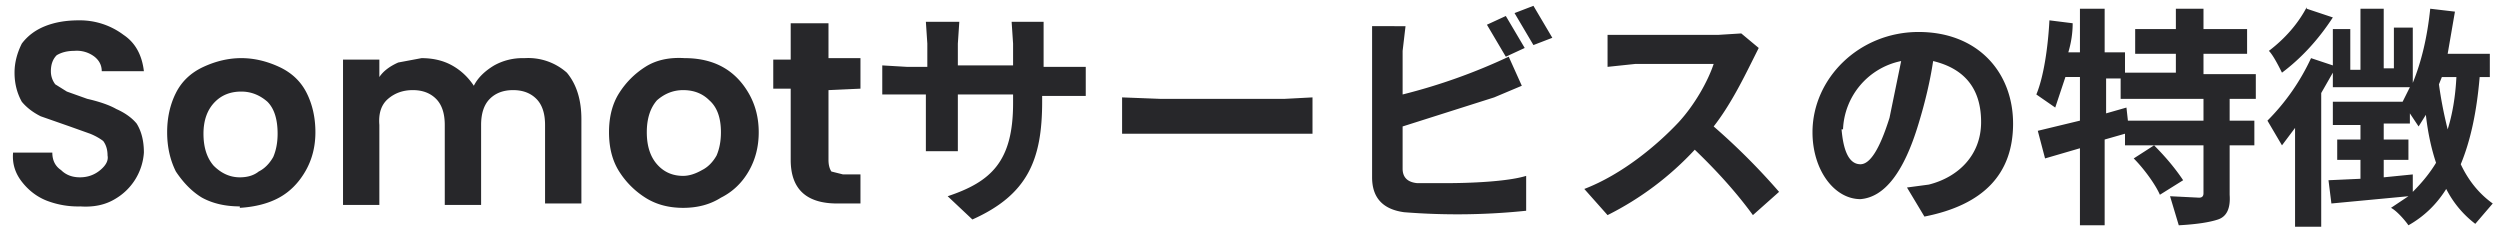 <svg xmlns="http://www.w3.org/2000/svg" fill="none" viewBox="0 0 172 16"><path fill="#27272a" d="M5.6 14.2a6 6 0 0 1-2.4-.4q-1-.4-1.7-1.3t-.6-2h2.7q0 .8.6 1.2.5.5 1.3.5t1.4-.5.5-1q0-.6-.3-1-.4-.3-.9-.5l-1.4-.5-2-.7Q2 7.6 1.5 7 1 6.1 1 5q0-1 .5-2 .6-.8 1.6-1.2t2.3-.4a5 5 0 0 1 3.1 1q1.2.8 1.4 2.5H7q0-.6-.5-1a2 2 0 0 0-1.4-.4q-.7 0-1.2.3-.4.4-.4 1.1 0 .5.3.9l.8.5 1.4.5q1.3.3 2 .7.9.4 1.4 1 .5.8.5 2a4 4 0 0 1-2 3.2q-1 .6-2.4.5m11 0q-1.5 0-2.6-.6-1-.6-1.8-1.8-.6-1.2-.6-2.7t.6-2.7 1.9-1.8 2.6-.6 2.6.6 1.9 1.8.6 2.7-.7 2.7-1.8 1.8-2.7.7m0-2.1q.8 0 1.3-.4.6-.3 1-1 .3-.7.3-1.6 0-1.5-.7-2.2-.8-.7-1.8-.7-1.1 0-1.8.7-.8.8-.8 2.2t.7 2.2q.8.8 1.8.8M36.1 4A4 4 0 0 1 39 5q1 1.2 1 3.2V14h-2.5V8.6q0-1.2-.6-1.8t-1.6-.6-1.6.6-.6 1.8v5.5h-2.5V8.6q0-1.2-.6-1.8t-1.6-.6-1.7.6-.6 1.8v5.5h-2.5v-10h2.5v1.2q.4-.6 1.3-1L29 4q1.2 0 2.1.5t1.5 1.4q.4-.8 1.4-1.4a4 4 0 0 1 2-.5M47 14.3q-1.5 0-2.6-.7t-1.8-1.8-.7-2.7.7-2.7 1.8-1.8 2.7-.6q1.5 0 2.6.6t1.8 1.8.7 2.7-.7 2.7-1.9 1.8q-1.1.7-2.6.7m0-2.2q.6 0 1.3-.4.6-.3 1-1 .3-.7.3-1.6 0-1.5-.8-2.2-.7-.7-1.8-.7-1 0-1.8.7-.7.8-.7 2.2t.7 2.2 1.8.8m10-5.9V11q0 .5.2.8l.8.2h1.2V14h-1.6q-3.2 0-3.2-3V6.1h-1.2v-2h1.2V1.6H57V4h2.2v2.1zm14.7.8c0 4-1 6.4-4.8 8.1l-1.7-1.6c3-1 4.5-2.4 4.5-6.4v-.6h-3.8v3.9h-2.2V6.5h-3V4.5l1.7.1h1.4V3l-.1-1.5H66L65.9 3v1.5h3.8V3l-.1-1.5h2.2v3.1h2.9v2h-3zm5.5-.3 2.6.1h8.6l1.9-.1v2.5H77.2zm26.4-5.6 1.3 2.2-1.3.6-1.3-2.2zm1.9-.7 1.3 2.2-1.3.5-1.3-2.2zm-8.8 1.4-.2 1.7v3a40 40 0 0 0 7.3-2.6l.9 2-1.9.8-6.3 2v2.9q0 .9 1 1h2c1.6 0 4.2-.1 5.5-.5v2.4a46 46 0 0 1-8.4.1q-2.2-.3-2.2-2.4V1.8zM121 3.3l-.5 1c-.6 1.2-1.5 3-2.6 4.4a45 45 0 0 1 4.5 4.5l-1.8 1.6q-1.6-2.2-4-4.5a21 21 0 0 1-6 4.5L109 13c2.6-1 5-3 6.5-4.6 1.1-1.2 2-2.8 2.4-4h-5.4l-1.9.2V2.4h7.6l1.6-.1zm17.5 5.2q0 5.2-6.1 6.4l-1.2-2 1.5-.2c2-.5 3.6-2 3.6-4.3q0-3.4-3.3-4.2-.3 2-1 4.3-1.5 5-4 5.2c-1.8 0-3.3-2-3.3-4.6 0-3.7 3.2-6.9 7.3-6.9s6.5 2.8 6.5 6.3m-11.8.4q.2 2.4 1.3 2.4 1 0 2-3.2l.8-3.9a5 5 0 0 0-4 4.7m24.8-.6V6.8h-5.7V5.4h-1v2.4l1.4-.4.1.9zm3.6-1.5h-1.8v1.5h1.7V10h-1.7v3.4q.1 1.4-.8 1.7t-2.7.4l-.6-2 2 .1q.3 0 .3-.3V10h-3.4q1.2 1.2 2 2.4l-1.6 1c-.3-.7-1.1-1.8-1.8-2.5l1.4-.9h-2v-.8l-1.4.4v5.9h-1.7v-5.3l-2.4.7-.5-1.9 2.9-.7v-3h-1l-.7 2.1-1.3-.9c.5-1.2.8-3.2.9-5.1l1.6.2q0 1-.3 2h.8v-3h1.7v3h1.4V5h3.5V3.7h-2.8V2h2.8V.6h1.9V2h3v1.7h-3v1.4h3.6zm3.5-6.2 1.8.6Q159 3.5 157 5c-.2-.4-.6-1.2-.9-1.5q1.7-1.3 2.6-3M166 12v1.2q1-1 1.6-2-.5-1.5-.7-3.3l-.5.8-.6-.9v.7H164v1.1h1.7V11H164v1.2zm3-6.7h-1l-.2.5q.2 1.5.6 3.1.5-1.6.6-3.6m2.3 0h-.7q-.3 3.6-1.3 6 .8 1.7 2.2 2.7l-1.2 1.4a7 7 0 0 1-2-2.4q-1 1.6-2.6 2.5c-.2-.3-.8-1-1.2-1.2l1.2-.8-5.3.5-.2-1.6 2.2-.1V11h-1.6V9.6h1.6v-1h-1.9V7h4.8l.5-1h-5.3V5l-.8 1.4v9.2h-1.8V8.8L157 10l-1-1.7a15 15 0 0 0 3-4.3l1.5.5V2h1.2v2.8h.7V.6h1.6v4.1h.7V1.9h1.3v3.8q.9-2.2 1.2-5.1l1.7.2-.5 2.9h2.9z"/></svg>